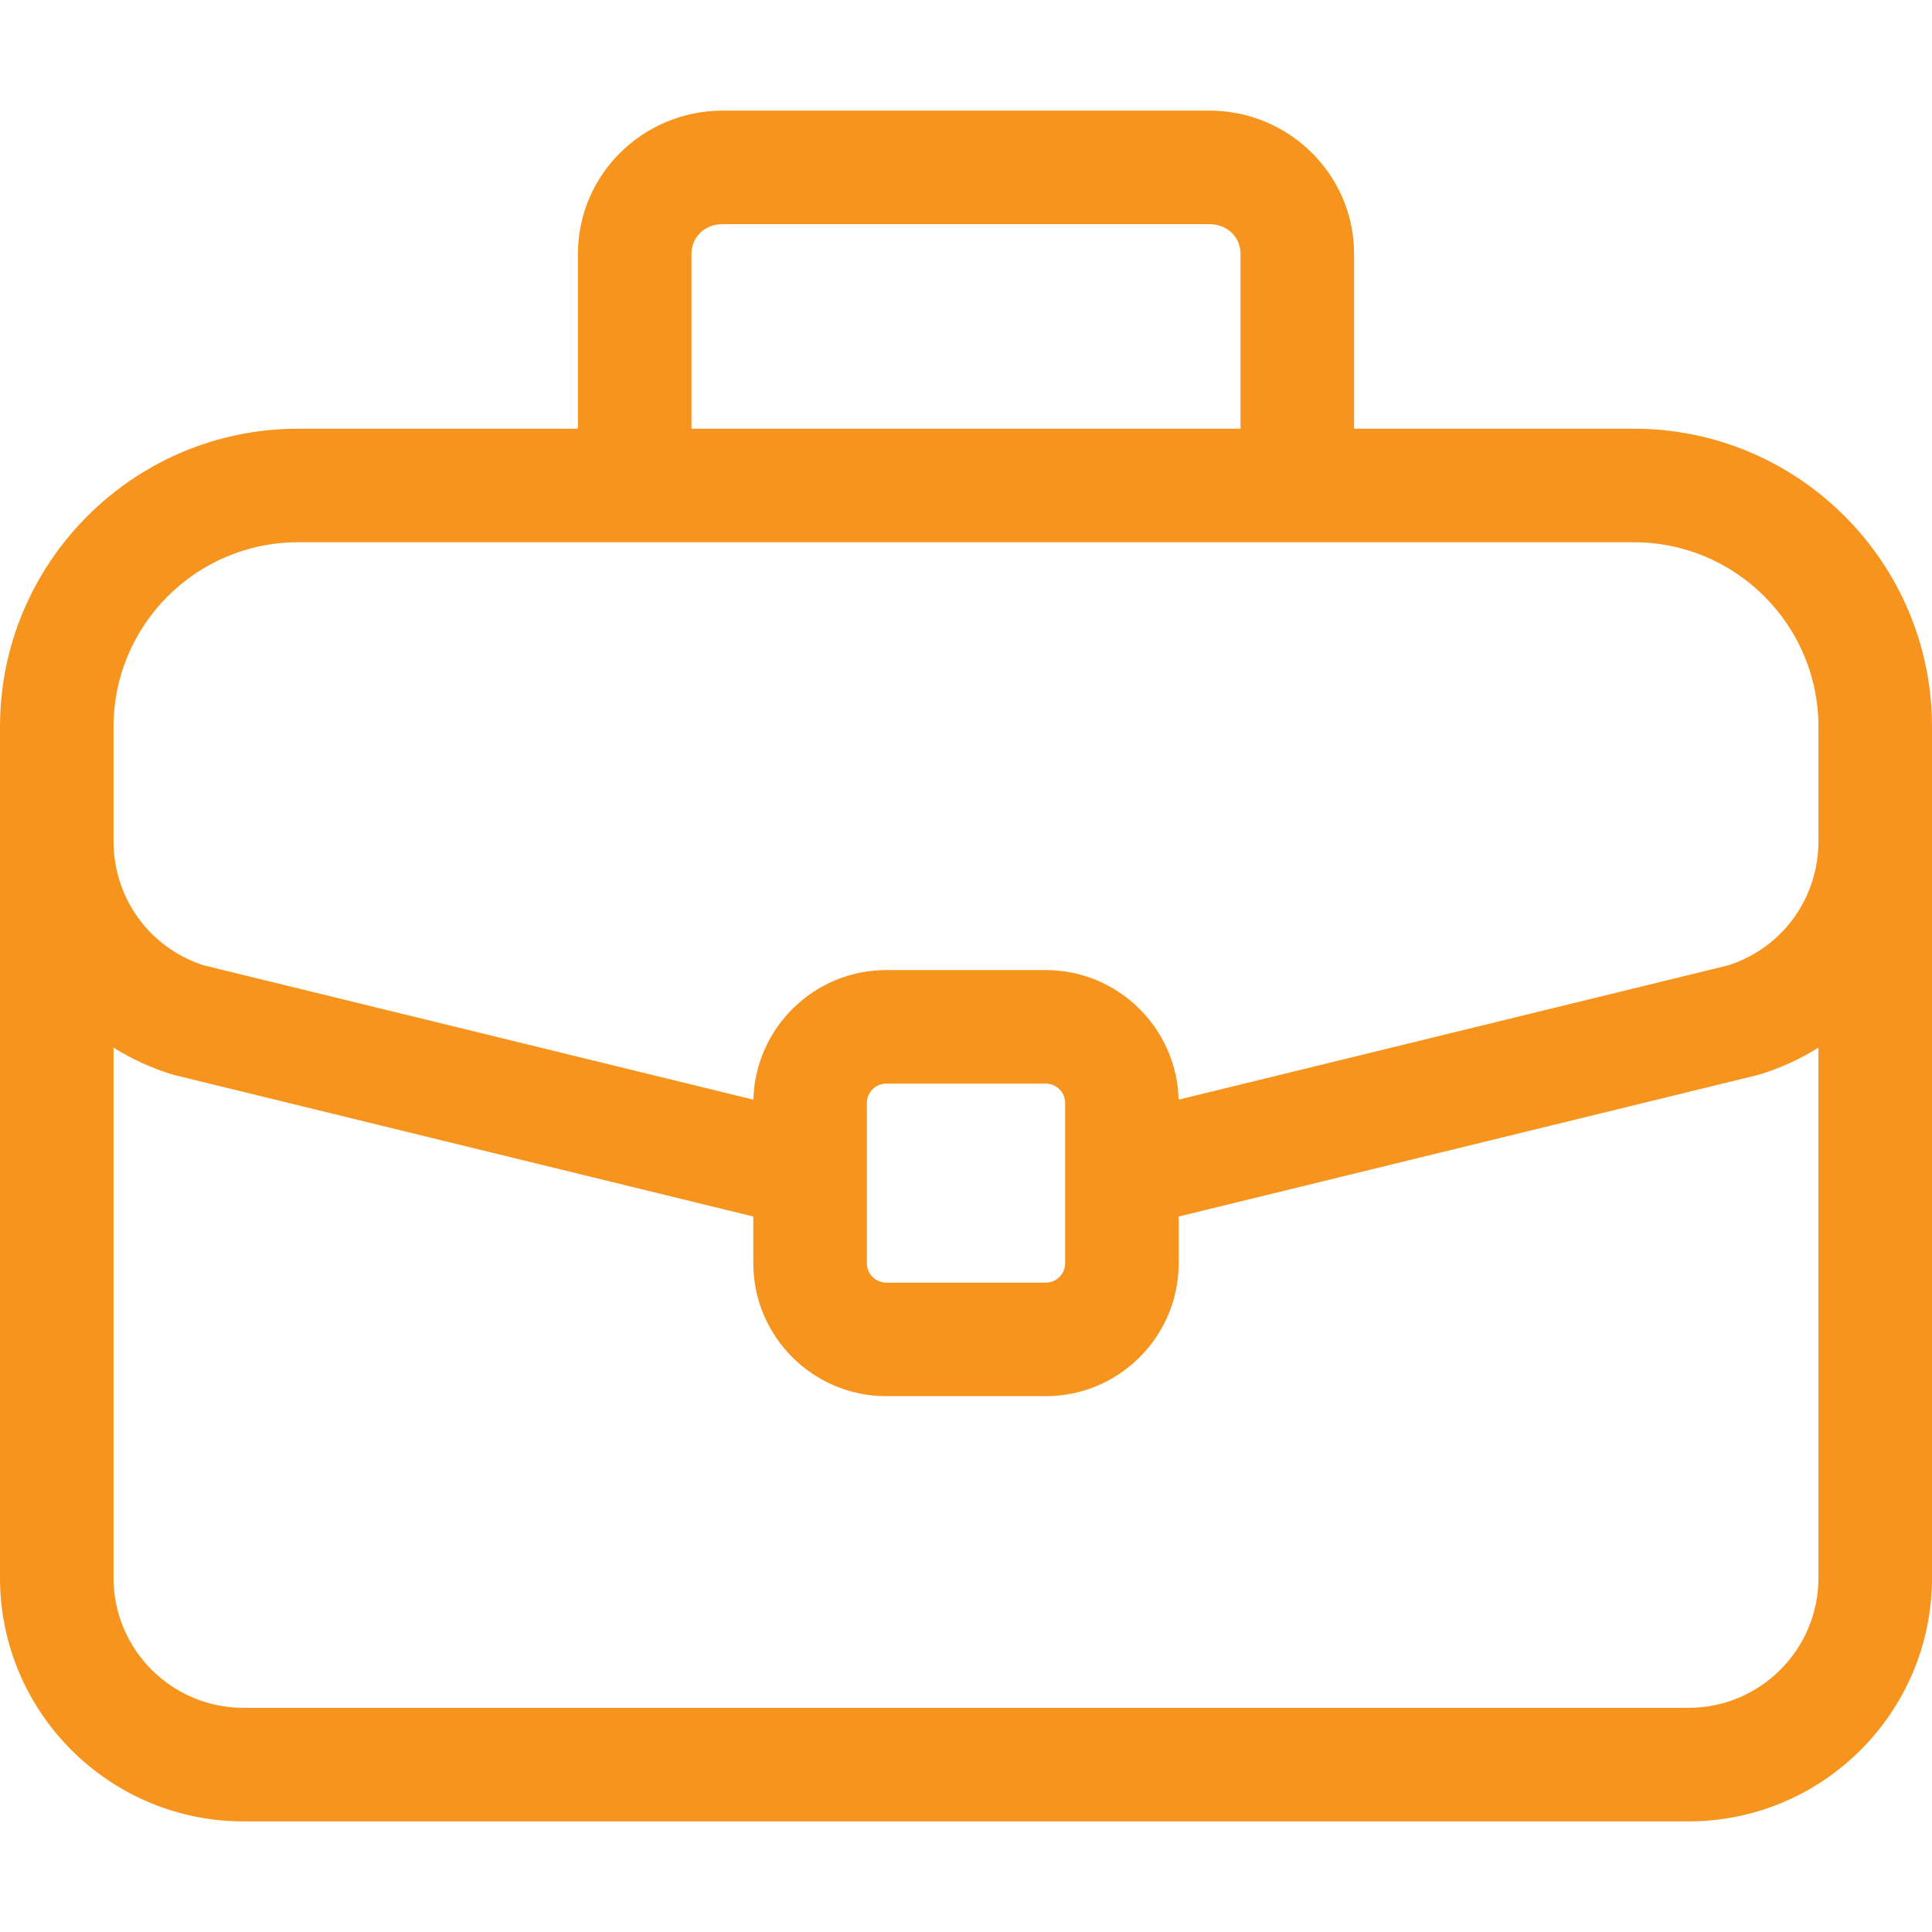 <svg xmlns="http://www.w3.org/2000/svg" version="1.1" xmlns:xlink="http://www.w3.org/1999/xlink" xmlns:svgjs="http://svgjs.com/svgjs" width="512" height="512" x="0" y="0" viewBox="0 0 512.001 512.001" style="enable-background:new 0 0 512 512" xml:space="preserve" class=""><g>
<g>
	<g>
		<path d="M433.013,113.612h-74.169V67.268c0-20.929-17.201-37.954-38.344-37.954H191.502c-21.143,0-38.344,17.027-38.344,37.954
			v46.344H78.988C35.434,113.612,0,149.046,0,192.6v225.567c0,35.576,28.943,64.52,64.52,64.52h382.961
			c35.576,0,64.52-28.943,64.52-64.52V192.6C512,149.046,476.566,113.612,433.013,113.612z M183.249,67.268
			c0-4.483,3.548-7.863,8.253-7.863h128.997c4.705,0,8.253,3.38,8.253,7.863v46.344H183.249V67.268z M481.908,418.167
			c0.001,18.984-15.443,34.429-34.427,34.429H64.52c-18.985,0-34.429-15.445-34.429-34.429V277.629
			c4.712,2.957,9.864,5.353,15.392,7.061c0.288,0.088,0.578,0.169,0.87,0.241l153.282,37.461v12.374
			c0,19.428,15.806,35.234,35.234,35.234h42.262c19.428,0,35.234-15.806,35.234-35.234v-12.374l153.282-37.461
			c0.293-0.071,0.583-0.151,0.87-0.241c5.528-1.708,10.679-4.104,15.392-7.061V418.167z M229.727,334.766v-42.452
			c0-2.836,2.307-5.143,5.143-5.143h42.262c2.836-0.001,5.143,2.307,5.143,5.143v42.452c0,2.836-2.307,5.143-5.143,5.143h-42.262
			C232.034,339.908,229.727,337.601,229.727,334.766z M481.91,222.921c0,15.126-9.579,28.293-23.883,32.895l-145.683,35.603
			c-0.477-19.016-16.083-34.341-35.212-34.341h-42.262c-19.128,0-34.734,15.326-35.212,34.341L53.974,255.817
			c-14.303-4.603-23.883-17.77-23.883-32.896V192.6c0-26.962,21.935-48.897,48.897-48.897h354.025
			c26.961,0,48.896,21.935,48.896,48.897V222.921z" fill="#f7941d" data-original="#000000" class=""></path>
	</g>
</g>
<g>
</g>
<g>
</g>
<g>
</g>
<g>
</g>
<g>
</g>
<g>
</g>
<g>
</g>
<g>
</g>
<g>
</g>
<g>
</g>
<g>
</g>
<g>
</g>
<g>
</g>
<g>
</g>
<g>
</g>
</g></svg>